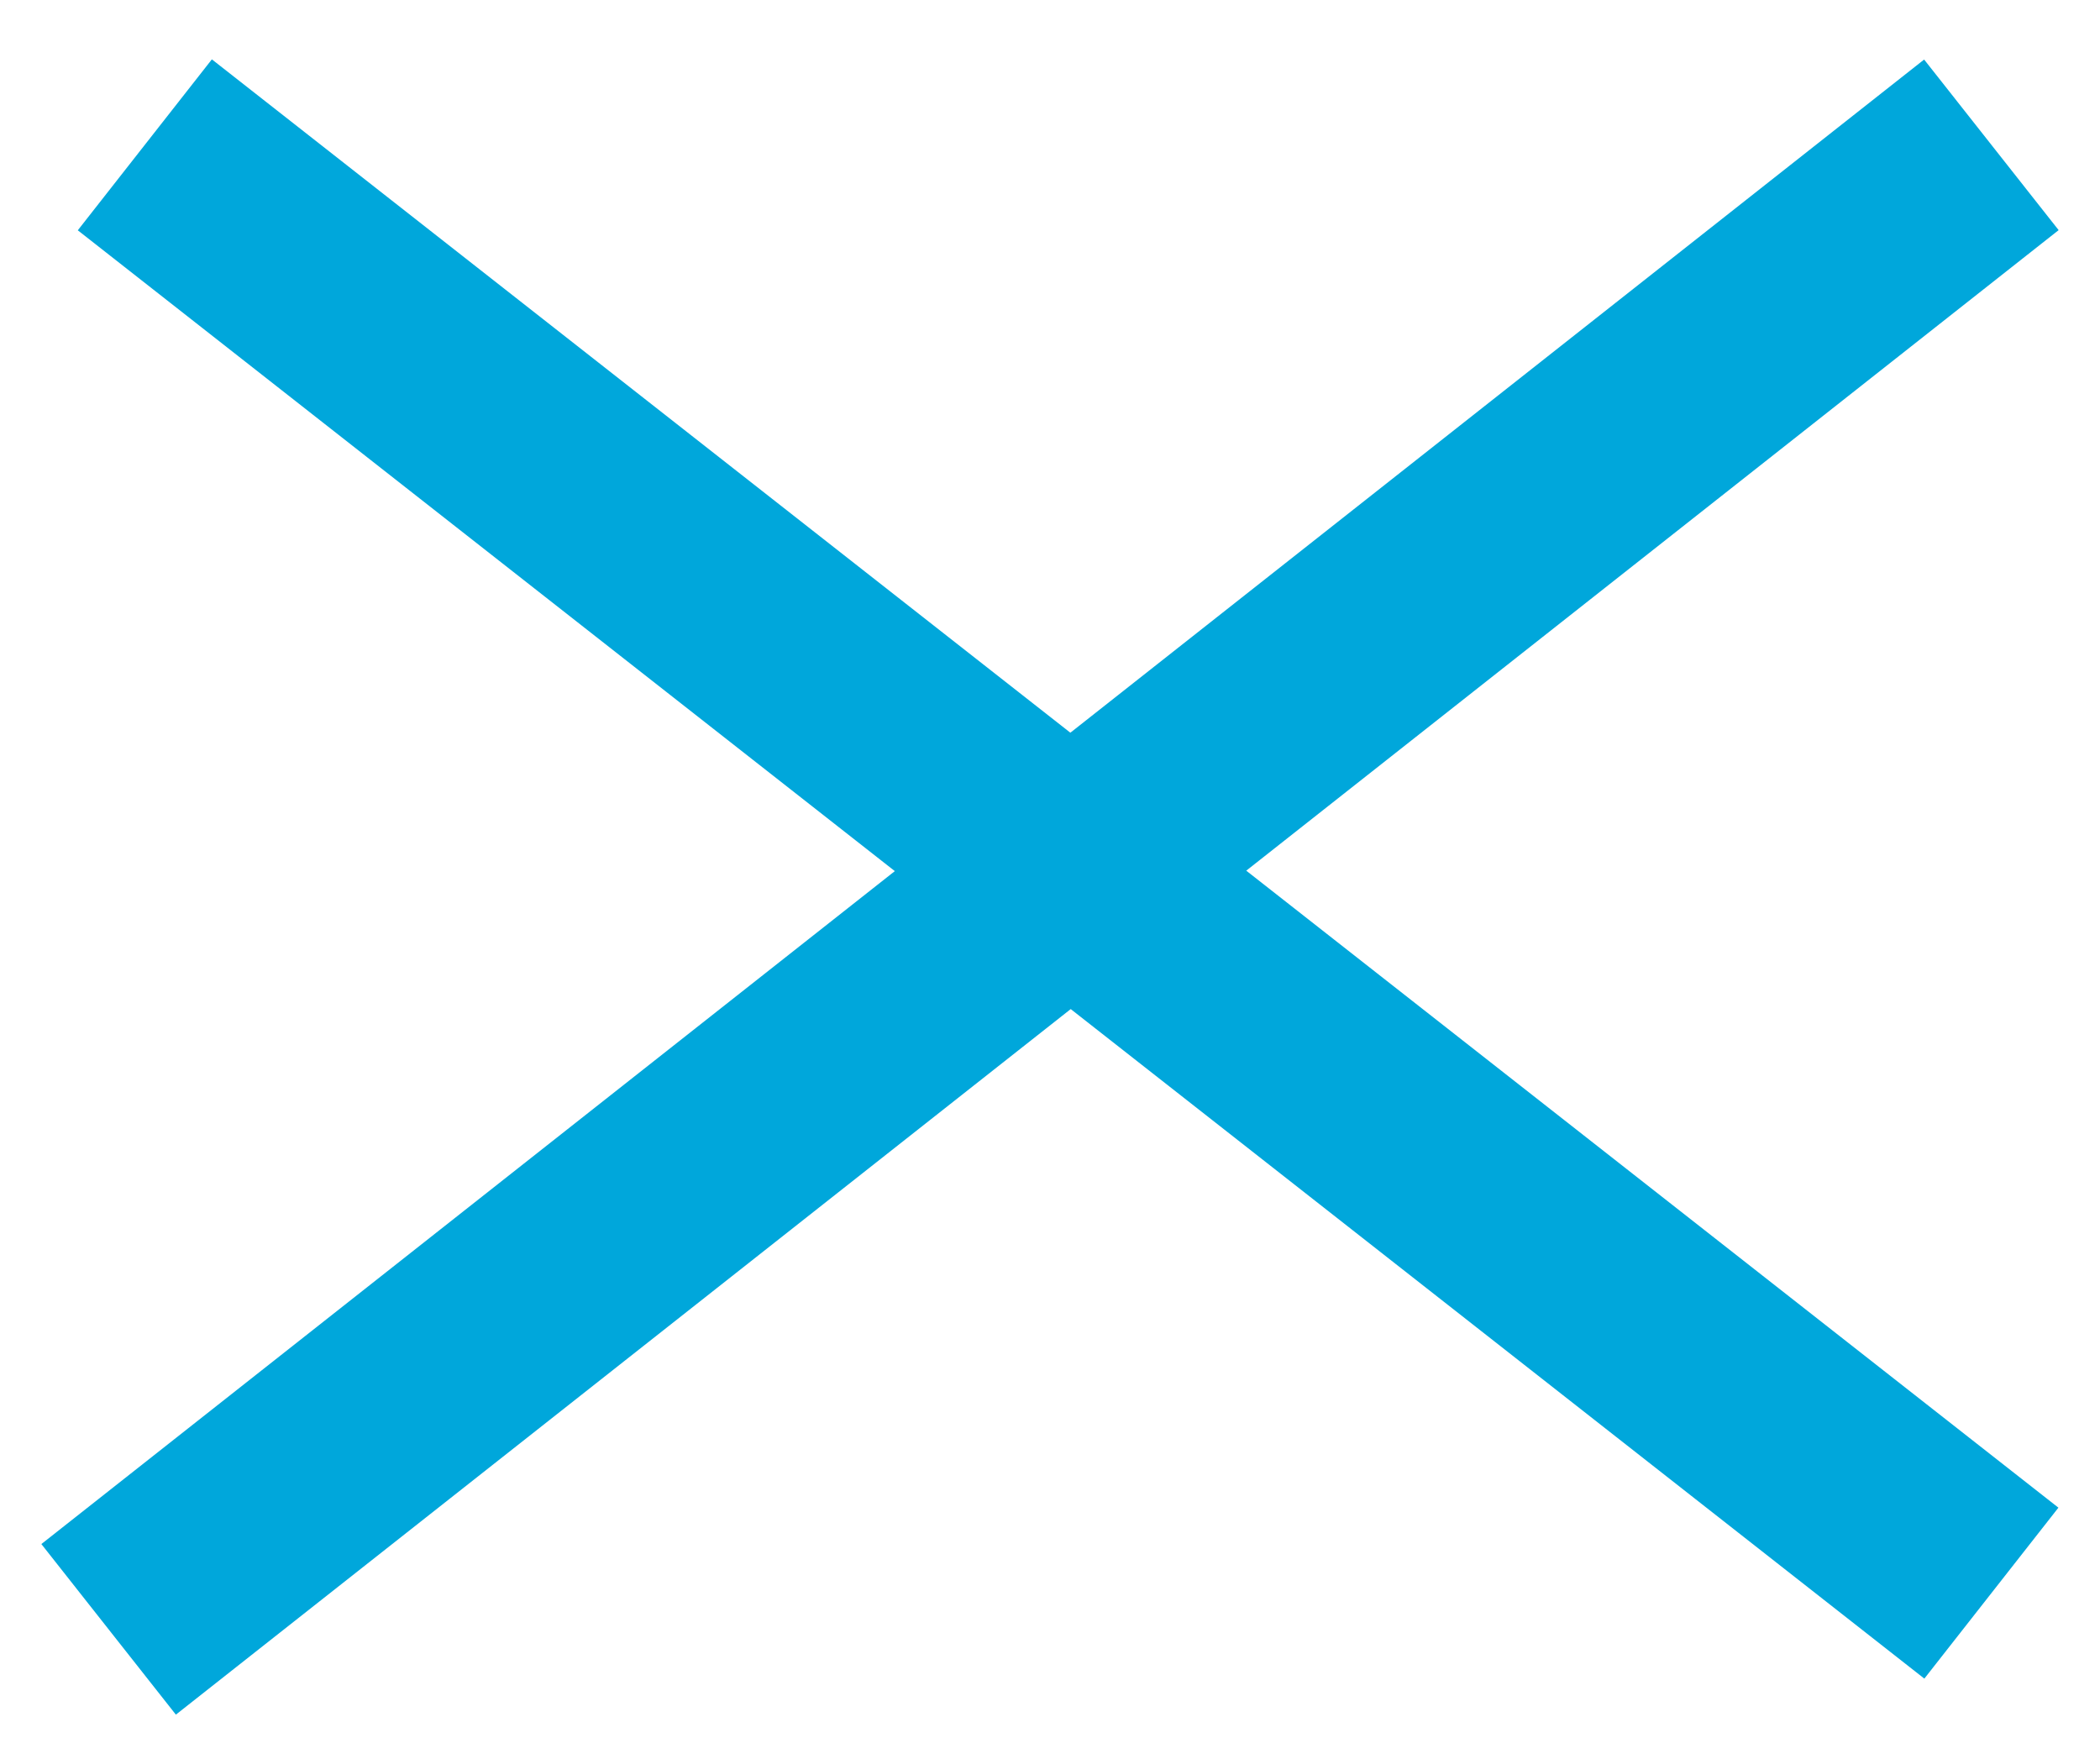 <svg width="29" height="24" viewBox="0 0 29 24" fill="none" xmlns="http://www.w3.org/2000/svg">
<path d="M27.5 2L1.5 22.5" stroke="#00A7DB" stroke-width="3"/>
<path d="M27.5 22L2 2" stroke="#00A7DB" stroke-width="3"/>
</svg>
